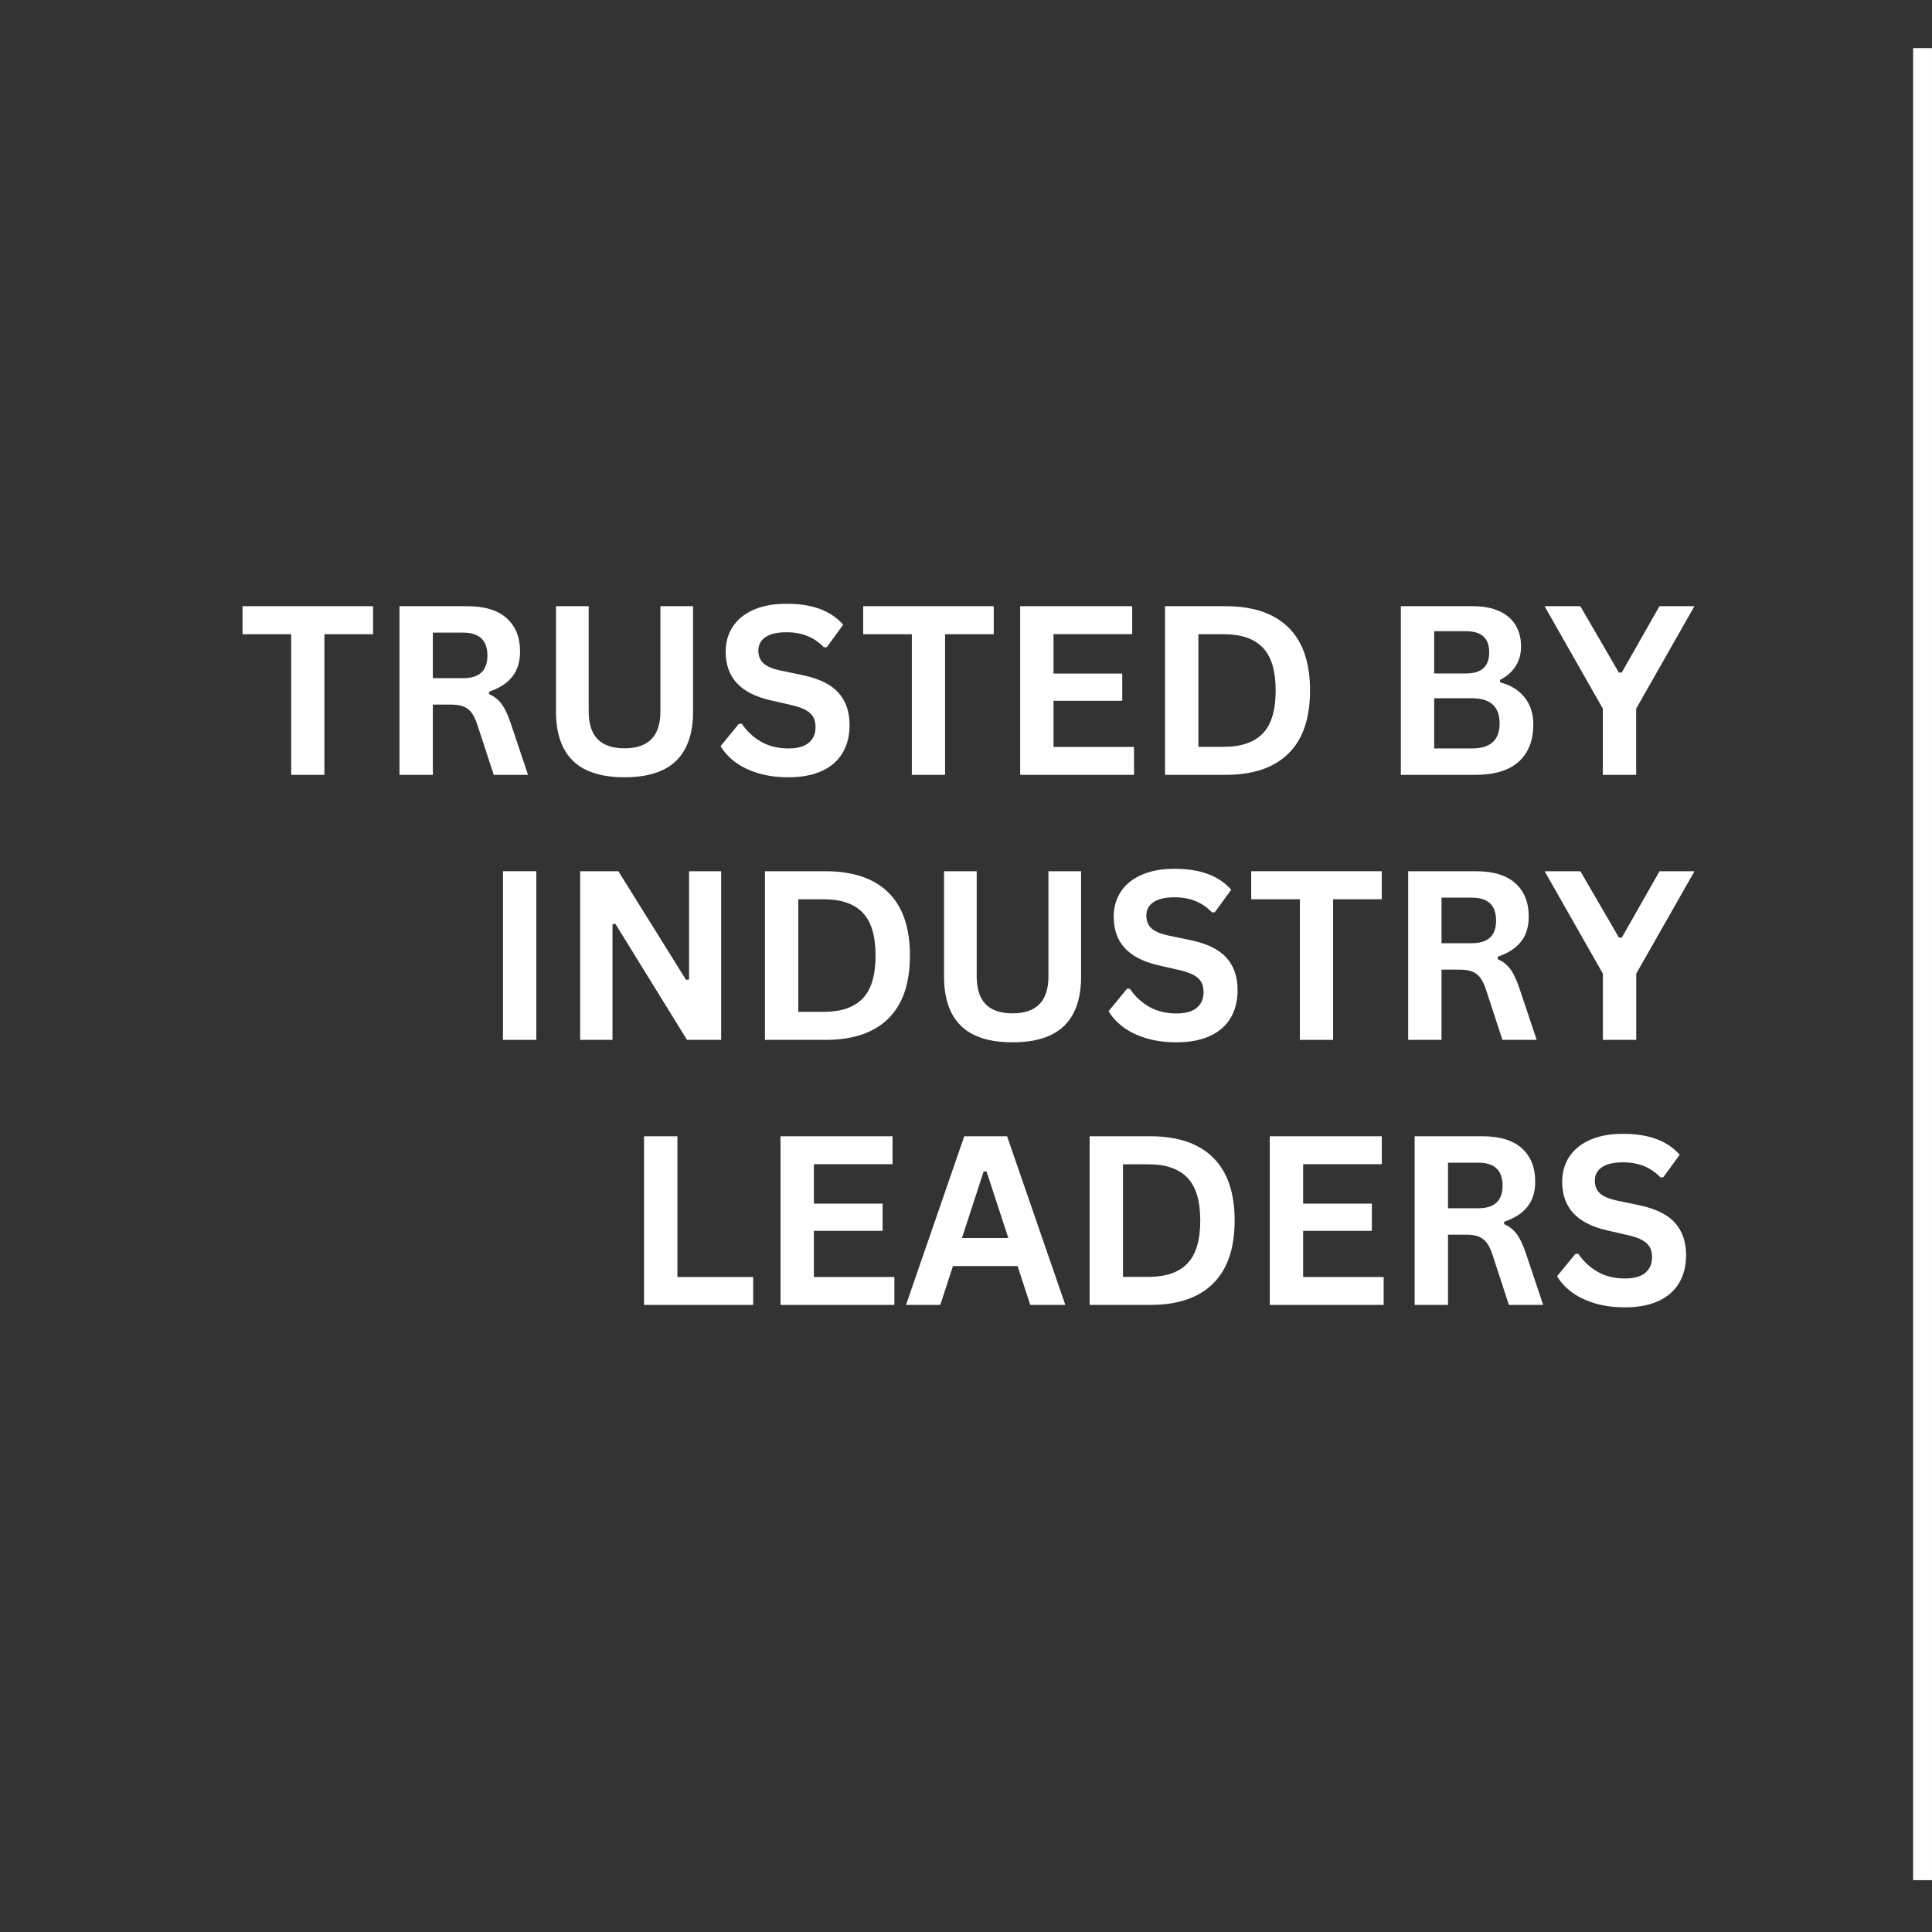 <svg xmlns="http://www.w3.org/2000/svg" xmlns:xlink="http://www.w3.org/1999/xlink" width="2048" zoomAndPan="magnify" viewBox="0 0 1536 1536" height="2048" preserveAspectRatio="xMidYMid meet" version="1.0"><rect x="0" y="0" width="1536" height="1536" fill="#333333" stroke="none"/><defs><g/><clipPath id="a9ad47a0d5"><path d="M 1520.996 38 L 1535.996 38 L 1535.996 1495 L 1520.996 1495 Z M 1520.996 38 " clip-rule="nonzero"/></clipPath></defs><g clip-path="url(#a9ad47a0d5)"><path fill="#ffffff" d="M 1520.762 1494.793 L 1520.762 38.266 L 1536.043 38.266 L 1536.043 1494.793 L 1520.762 1494.793 " fill-opacity="1" fill-rule="nonzero"/></g><g fill="#ffffff" fill-opacity="1"><g transform="translate(189.134, 616.027)"><g><path d="M 107.484 -134.078 L 107.484 -111.797 L 68.781 -111.797 L 68.781 0 L 42.375 0 L 42.375 -111.797 L 3.672 -111.797 L 3.672 -134.078 Z M 107.484 -134.078 "/></g></g></g><g fill="#ffffff" fill-opacity="1"><g transform="translate(300.193, 616.027)"><g><path d="M 17.422 0 L 17.422 -134.078 L 71.266 -134.078 C 85.141 -134.078 95.609 -130.883 102.672 -124.5 C 109.734 -118.113 113.266 -109.297 113.266 -98.047 C 113.266 -89.91 111.203 -83.242 107.078 -78.047 C 102.953 -72.848 96.789 -68.875 88.594 -66.125 L 88.594 -64.203 C 92.812 -62.367 96.219 -59.645 98.812 -56.031 C 101.414 -52.426 103.879 -47.078 106.203 -39.984 L 119.594 0 L 92.359 0 L 79.234 -40.078 C 77.891 -44.109 76.375 -47.238 74.688 -49.469 C 73.008 -51.707 70.867 -53.332 68.266 -54.344 C 65.672 -55.352 62.297 -55.859 58.141 -55.859 L 43.938 -55.859 L 43.938 0 Z M 68.047 -76.859 C 80.891 -76.859 87.312 -82.848 87.312 -94.828 C 87.312 -106.992 80.891 -113.078 68.047 -113.078 L 43.938 -113.078 L 43.938 -76.859 Z M 68.047 -76.859 "/></g></g></g><g fill="#ffffff" fill-opacity="1"><g transform="translate(425.455, 616.027)"><g><path d="M 71.078 1.922 C 52.609 1.922 38.91 -2.461 29.984 -11.234 C 21.055 -20.004 16.594 -33.016 16.594 -50.266 L 16.594 -134.078 L 42.562 -134.078 L 42.562 -50.438 C 42.562 -40.656 44.91 -33.316 49.609 -28.422 C 54.316 -23.535 61.473 -21.094 71.078 -21.094 C 90.086 -21.094 99.594 -30.875 99.594 -50.438 L 99.594 -134.078 L 125.562 -134.078 L 125.562 -50.266 C 125.562 -33.016 121.098 -20.004 112.172 -11.234 C 103.242 -2.461 89.547 1.922 71.078 1.922 Z M 71.078 1.922 "/></g></g></g><g fill="#ffffff" fill-opacity="1"><g transform="translate(567.486, 616.027)"><g><path d="M 59.438 1.922 C 50.133 1.922 41.859 0.773 34.609 -1.516 C 27.367 -3.805 21.332 -6.816 16.5 -10.547 C 11.676 -14.273 7.977 -18.375 5.406 -22.844 L 20 -40.625 L 22.281 -40.625 C 26.32 -34.633 31.441 -29.863 37.641 -26.312 C 43.848 -22.77 51.113 -21 59.438 -21 C 66.52 -21 71.863 -22.492 75.469 -25.484 C 79.082 -28.484 80.891 -32.613 80.891 -37.875 C 80.891 -41.051 80.305 -43.707 79.141 -45.844 C 77.984 -47.988 76.055 -49.828 73.359 -51.359 C 70.672 -52.891 67.035 -54.203 62.453 -55.297 L 45.219 -59.25 C 33.164 -62 24.191 -66.566 18.297 -72.953 C 12.398 -79.348 9.453 -87.648 9.453 -97.859 C 9.453 -105.441 11.344 -112.102 15.125 -117.844 C 18.914 -123.594 24.438 -128.055 31.688 -131.234 C 38.938 -134.422 47.602 -136.016 57.688 -136.016 C 68.02 -136.016 76.867 -134.648 84.234 -131.922 C 91.609 -129.203 97.832 -125.031 102.906 -119.406 L 89.781 -101.438 L 87.5 -101.438 C 83.707 -105.406 79.363 -108.383 74.469 -110.375 C 69.582 -112.363 63.988 -113.359 57.688 -113.359 C 50.414 -113.359 44.883 -112.07 41.094 -109.5 C 37.301 -106.938 35.406 -103.391 35.406 -98.859 C 35.406 -94.641 36.734 -91.273 39.391 -88.766 C 42.047 -86.266 46.645 -84.312 53.188 -82.906 L 70.797 -79.234 C 83.828 -76.484 93.273 -71.82 99.141 -65.25 C 105.016 -58.676 107.953 -50.102 107.953 -39.531 C 107.953 -31.156 106.145 -23.863 102.531 -17.656 C 98.926 -11.445 93.484 -6.629 86.203 -3.203 C 78.93 0.211 70.008 1.922 59.438 1.922 Z M 59.438 1.922 "/></g></g></g><g fill="#ffffff" fill-opacity="1"><g transform="translate(682.577, 616.027)"><g><path d="M 107.484 -134.078 L 107.484 -111.797 L 68.781 -111.797 L 68.781 0 L 42.375 0 L 42.375 -111.797 L 3.672 -111.797 L 3.672 -134.078 Z M 107.484 -134.078 "/></g></g></g><g fill="#ffffff" fill-opacity="1"><g transform="translate(793.636, 616.027)"><g><path d="M 43.938 -58.875 L 43.938 -22.188 L 107.953 -22.188 L 107.953 0 L 17.422 0 L 17.422 -134.078 L 106.484 -134.078 L 106.484 -111.891 L 43.938 -111.891 L 43.938 -80.531 L 98.594 -80.531 L 98.594 -58.875 Z M 43.938 -58.875 "/></g></g></g><g fill="#ffffff" fill-opacity="1"><g transform="translate(908.818, 616.027)"><g><path d="M 65.672 -134.078 C 87.43 -134.078 104.039 -128.453 115.5 -117.203 C 126.969 -105.953 132.703 -89.234 132.703 -67.047 C 132.703 -44.91 126.969 -28.203 115.5 -16.922 C 104.039 -5.641 87.43 0 65.672 0 L 17.422 0 L 17.422 -134.078 Z M 64.109 -22.281 C 77.922 -22.281 88.25 -25.812 95.094 -32.875 C 101.945 -39.938 105.375 -51.328 105.375 -67.047 C 105.375 -82.754 101.945 -94.141 95.094 -101.203 C 88.25 -108.266 77.922 -111.797 64.109 -111.797 L 43.938 -111.797 L 43.938 -22.281 Z M 64.109 -22.281 "/></g></g></g><g fill="#ffffff" fill-opacity="1"><g transform="translate(1052.041, 616.027)"><g/></g></g><g fill="#ffffff" fill-opacity="1"><g transform="translate(1096.299, 616.027)"><g><path d="M 17.422 0 L 17.422 -134.078 L 74.656 -134.078 C 82.906 -134.078 89.891 -132.773 95.609 -130.172 C 101.328 -127.578 105.648 -123.879 108.578 -119.078 C 111.516 -114.285 112.984 -108.617 112.984 -102.078 C 112.984 -96.148 111.547 -90.922 108.672 -86.391 C 105.805 -81.867 101.68 -78.234 96.297 -75.484 L 96.297 -73.547 C 104.734 -71.348 111.242 -67.344 115.828 -61.531 C 120.422 -55.727 122.719 -48.609 122.719 -40.172 C 122.719 -27.328 118.848 -17.422 111.109 -10.453 C 103.379 -3.484 91.898 0 76.672 0 Z M 69.156 -80.609 C 81.5 -80.609 87.672 -86.176 87.672 -97.312 C 87.672 -103 86.141 -107.234 83.078 -110.016 C 80.023 -112.797 75.383 -114.188 69.156 -114.188 L 43.938 -114.188 L 43.938 -80.609 Z M 74.016 -21 C 88.629 -21 95.938 -27.633 95.938 -40.906 C 95.938 -54.227 88.629 -60.891 74.016 -60.891 L 43.938 -60.891 L 43.938 -21 Z M 74.016 -21 "/></g></g></g><g fill="#ffffff" fill-opacity="1"><g transform="translate(1227.334, 616.027)"><g><path d="M 73.469 0 L 46.953 0 L 46.953 -52.641 L 0.641 -134.078 L 29.078 -134.078 L 59.703 -81.344 L 62 -81.344 L 91.984 -134.078 L 119.781 -134.078 L 73.469 -52.641 Z M 73.469 0 "/></g></g></g><g fill="#ffffff" fill-opacity="1"><g transform="translate(382.442, 826.737)"><g><path d="M 43.938 0 L 17.422 0 L 17.422 -134.078 L 43.938 -134.078 Z M 43.938 0 "/></g></g></g><g fill="#ffffff" fill-opacity="1"><g transform="translate(443.836, 826.737)"><g><path d="M 43.109 0 L 17.422 0 L 17.422 -134.078 L 47.781 -134.078 L 101.625 -47.688 L 104 -48.062 L 104 -134.078 L 129.5 -134.078 L 129.5 0 L 102.359 0 L 45.391 -92.266 L 43.109 -91.891 Z M 43.109 0 "/></g></g></g><g fill="#ffffff" fill-opacity="1"><g transform="translate(590.723, 826.737)"><g><path d="M 65.672 -134.078 C 87.43 -134.078 104.039 -128.453 115.5 -117.203 C 126.969 -105.953 132.703 -89.234 132.703 -67.047 C 132.703 -44.91 126.969 -28.203 115.5 -16.922 C 104.039 -5.641 87.43 0 65.672 0 L 17.422 0 L 17.422 -134.078 Z M 64.109 -22.281 C 77.922 -22.281 88.25 -25.812 95.094 -32.875 C 101.945 -39.938 105.375 -51.328 105.375 -67.047 C 105.375 -82.754 101.945 -94.141 95.094 -101.203 C 88.25 -108.266 77.922 -111.797 64.109 -111.797 L 43.938 -111.797 L 43.938 -22.281 Z M 64.109 -22.281 "/></g></g></g><g fill="#ffffff" fill-opacity="1"><g transform="translate(733.946, 826.737)"><g><path d="M 71.078 1.922 C 52.609 1.922 38.91 -2.461 29.984 -11.234 C 21.055 -20.004 16.594 -33.016 16.594 -50.266 L 16.594 -134.078 L 42.562 -134.078 L 42.562 -50.438 C 42.562 -40.656 44.91 -33.316 49.609 -28.422 C 54.316 -23.535 61.473 -21.094 71.078 -21.094 C 90.086 -21.094 99.594 -30.875 99.594 -50.438 L 99.594 -134.078 L 125.562 -134.078 L 125.562 -50.266 C 125.562 -33.016 121.098 -20.004 112.172 -11.234 C 103.242 -2.461 89.547 1.922 71.078 1.922 Z M 71.078 1.922 "/></g></g></g><g fill="#ffffff" fill-opacity="1"><g transform="translate(875.977, 826.737)"><g><path d="M 59.438 1.922 C 50.133 1.922 41.859 0.773 34.609 -1.516 C 27.367 -3.805 21.332 -6.816 16.5 -10.547 C 11.676 -14.273 7.977 -18.375 5.406 -22.844 L 20 -40.625 L 22.281 -40.625 C 26.32 -34.633 31.441 -29.863 37.641 -26.312 C 43.848 -22.77 51.113 -21 59.438 -21 C 66.52 -21 71.863 -22.492 75.469 -25.484 C 79.082 -28.484 80.891 -32.613 80.891 -37.875 C 80.891 -41.051 80.305 -43.707 79.141 -45.844 C 77.984 -47.988 76.055 -49.828 73.359 -51.359 C 70.672 -52.891 67.035 -54.203 62.453 -55.297 L 45.219 -59.25 C 33.164 -62 24.191 -66.566 18.297 -72.953 C 12.398 -79.348 9.453 -87.648 9.453 -97.859 C 9.453 -105.441 11.344 -112.102 15.125 -117.844 C 18.914 -123.594 24.438 -128.055 31.688 -131.234 C 38.938 -134.422 47.602 -136.016 57.688 -136.016 C 68.02 -136.016 76.867 -134.648 84.234 -131.922 C 91.609 -129.203 97.832 -125.031 102.906 -119.406 L 89.781 -101.438 L 87.5 -101.438 C 83.707 -105.406 79.363 -108.383 74.469 -110.375 C 69.582 -112.363 63.988 -113.359 57.688 -113.359 C 50.414 -113.359 44.883 -112.07 41.094 -109.5 C 37.301 -106.938 35.406 -103.391 35.406 -98.859 C 35.406 -94.641 36.734 -91.273 39.391 -88.766 C 42.047 -86.266 46.645 -84.312 53.188 -82.906 L 70.797 -79.234 C 83.828 -76.484 93.273 -71.82 99.141 -65.25 C 105.016 -58.676 107.953 -50.102 107.953 -39.531 C 107.953 -31.156 106.145 -23.863 102.531 -17.656 C 98.926 -11.445 93.484 -6.629 86.203 -3.203 C 78.93 0.211 70.008 1.922 59.438 1.922 Z M 59.438 1.922 "/></g></g></g><g fill="#ffffff" fill-opacity="1"><g transform="translate(991.068, 826.737)"><g><path d="M 107.484 -134.078 L 107.484 -111.797 L 68.781 -111.797 L 68.781 0 L 42.375 0 L 42.375 -111.797 L 3.672 -111.797 L 3.672 -134.078 Z M 107.484 -134.078 "/></g></g></g><g fill="#ffffff" fill-opacity="1"><g transform="translate(1102.127, 826.737)"><g><path d="M 17.422 0 L 17.422 -134.078 L 71.266 -134.078 C 85.141 -134.078 95.609 -130.883 102.672 -124.5 C 109.734 -118.113 113.266 -109.297 113.266 -98.047 C 113.266 -89.91 111.203 -83.242 107.078 -78.047 C 102.953 -72.848 96.789 -68.875 88.594 -66.125 L 88.594 -64.203 C 92.812 -62.367 96.219 -59.645 98.812 -56.031 C 101.414 -52.426 103.879 -47.078 106.203 -39.984 L 119.594 0 L 92.359 0 L 79.234 -40.078 C 77.891 -44.109 76.375 -47.238 74.688 -49.469 C 73.008 -51.707 70.867 -53.332 68.266 -54.344 C 65.672 -55.352 62.297 -55.859 58.141 -55.859 L 43.938 -55.859 L 43.938 0 Z M 68.047 -76.859 C 80.891 -76.859 87.312 -82.848 87.312 -94.828 C 87.312 -106.992 80.891 -113.078 68.047 -113.078 L 43.938 -113.078 L 43.938 -76.859 Z M 68.047 -76.859 "/></g></g></g><g fill="#ffffff" fill-opacity="1"><g transform="translate(1227.389, 826.737)"><g><path d="M 73.469 0 L 46.953 0 L 46.953 -52.641 L 0.641 -134.078 L 29.078 -134.078 L 59.703 -81.344 L 62 -81.344 L 91.984 -134.078 L 119.781 -134.078 L 73.469 -52.641 Z M 73.469 0 "/></g></g></g><g fill="#ffffff" fill-opacity="1"><g transform="translate(494.617, 1037.448)"><g><path d="M 43.938 -134.078 L 43.938 -22.188 L 104.188 -22.188 L 104.188 0 L 17.422 0 L 17.422 -134.078 Z M 43.938 -134.078 "/></g></g></g><g fill="#ffffff" fill-opacity="1"><g transform="translate(603.11, 1037.448)"><g><path d="M 43.938 -58.875 L 43.938 -22.188 L 107.953 -22.188 L 107.953 0 L 17.422 0 L 17.422 -134.078 L 106.484 -134.078 L 106.484 -111.891 L 43.938 -111.891 L 43.938 -80.531 L 98.594 -80.531 L 98.594 -58.875 Z M 43.938 -58.875 "/></g></g></g><g fill="#ffffff" fill-opacity="1"><g transform="translate(718.293, 1037.448)"><g><path d="M 128.672 0 L 100.797 0 L 90.703 -30.906 L 39.344 -30.906 L 29.25 0 L 2.016 0 L 48.328 -134.078 L 82.359 -134.078 Z M 63.734 -106.109 L 46.5 -53.188 L 83.359 -53.188 L 66.031 -106.109 Z M 63.734 -106.109 "/></g></g></g><g fill="#ffffff" fill-opacity="1"><g transform="translate(848.87, 1037.448)"><g><path d="M 65.672 -134.078 C 87.43 -134.078 104.039 -128.453 115.5 -117.203 C 126.969 -105.953 132.703 -89.234 132.703 -67.047 C 132.703 -44.91 126.969 -28.203 115.5 -16.922 C 104.039 -5.641 87.43 0 65.672 0 L 17.422 0 L 17.422 -134.078 Z M 64.109 -22.281 C 77.922 -22.281 88.25 -25.812 95.094 -32.875 C 101.945 -39.938 105.375 -51.328 105.375 -67.047 C 105.375 -82.754 101.945 -94.141 95.094 -101.203 C 88.25 -108.266 77.922 -111.797 64.109 -111.797 L 43.938 -111.797 L 43.938 -22.281 Z M 64.109 -22.281 "/></g></g></g><g fill="#ffffff" fill-opacity="1"><g transform="translate(992.092, 1037.448)"><g><path d="M 43.938 -58.875 L 43.938 -22.188 L 107.953 -22.188 L 107.953 0 L 17.422 0 L 17.422 -134.078 L 106.484 -134.078 L 106.484 -111.891 L 43.938 -111.891 L 43.938 -80.531 L 98.594 -80.531 L 98.594 -58.875 Z M 43.938 -58.875 "/></g></g></g><g fill="#ffffff" fill-opacity="1"><g transform="translate(1107.275, 1037.448)"><g><path d="M 17.422 0 L 17.422 -134.078 L 71.266 -134.078 C 85.141 -134.078 95.609 -130.883 102.672 -124.5 C 109.734 -118.113 113.266 -109.297 113.266 -98.047 C 113.266 -89.91 111.203 -83.242 107.078 -78.047 C 102.953 -72.848 96.789 -68.875 88.594 -66.125 L 88.594 -64.203 C 92.812 -62.367 96.219 -59.645 98.812 -56.031 C 101.414 -52.426 103.879 -47.078 106.203 -39.984 L 119.594 0 L 92.359 0 L 79.234 -40.078 C 77.891 -44.109 76.375 -47.238 74.688 -49.469 C 73.008 -51.707 70.867 -53.332 68.266 -54.344 C 65.672 -55.352 62.297 -55.859 58.141 -55.859 L 43.938 -55.859 L 43.938 0 Z M 68.047 -76.859 C 80.891 -76.859 87.312 -82.848 87.312 -94.828 C 87.312 -106.992 80.891 -113.078 68.047 -113.078 L 43.938 -113.078 L 43.938 -76.859 Z M 68.047 -76.859 "/></g></g></g><g fill="#ffffff" fill-opacity="1"><g transform="translate(1232.537, 1037.448)"><g><path d="M 59.438 1.922 C 50.133 1.922 41.859 0.773 34.609 -1.516 C 27.367 -3.805 21.332 -6.816 16.5 -10.547 C 11.676 -14.273 7.977 -18.375 5.406 -22.844 L 20 -40.625 L 22.281 -40.625 C 26.32 -34.633 31.441 -29.863 37.641 -26.312 C 43.848 -22.77 51.113 -21 59.438 -21 C 66.52 -21 71.863 -22.492 75.469 -25.484 C 79.082 -28.484 80.891 -32.613 80.891 -37.875 C 80.891 -41.051 80.305 -43.707 79.141 -45.844 C 77.984 -47.988 76.055 -49.828 73.359 -51.359 C 70.672 -52.891 67.035 -54.203 62.453 -55.297 L 45.219 -59.25 C 33.164 -62 24.191 -66.566 18.297 -72.953 C 12.398 -79.348 9.453 -87.648 9.453 -97.859 C 9.453 -105.441 11.344 -112.102 15.125 -117.844 C 18.914 -123.594 24.438 -128.055 31.688 -131.234 C 38.938 -134.422 47.602 -136.016 57.688 -136.016 C 68.02 -136.016 76.867 -134.648 84.234 -131.922 C 91.609 -129.203 97.832 -125.031 102.906 -119.406 L 89.781 -101.438 L 87.5 -101.438 C 83.707 -105.406 79.363 -108.383 74.469 -110.375 C 69.582 -112.363 63.988 -113.359 57.688 -113.359 C 50.414 -113.359 44.883 -112.07 41.094 -109.5 C 37.301 -106.938 35.406 -103.391 35.406 -98.859 C 35.406 -94.641 36.734 -91.273 39.391 -88.766 C 42.047 -86.266 46.645 -84.312 53.188 -82.906 L 70.797 -79.234 C 83.828 -76.484 93.273 -71.82 99.141 -65.25 C 105.016 -58.676 107.953 -50.102 107.953 -39.531 C 107.953 -31.156 106.145 -23.863 102.531 -17.656 C 98.926 -11.445 93.484 -6.629 86.203 -3.203 C 78.93 0.211 70.008 1.922 59.438 1.922 Z M 59.438 1.922 "/></g></g></g></svg>